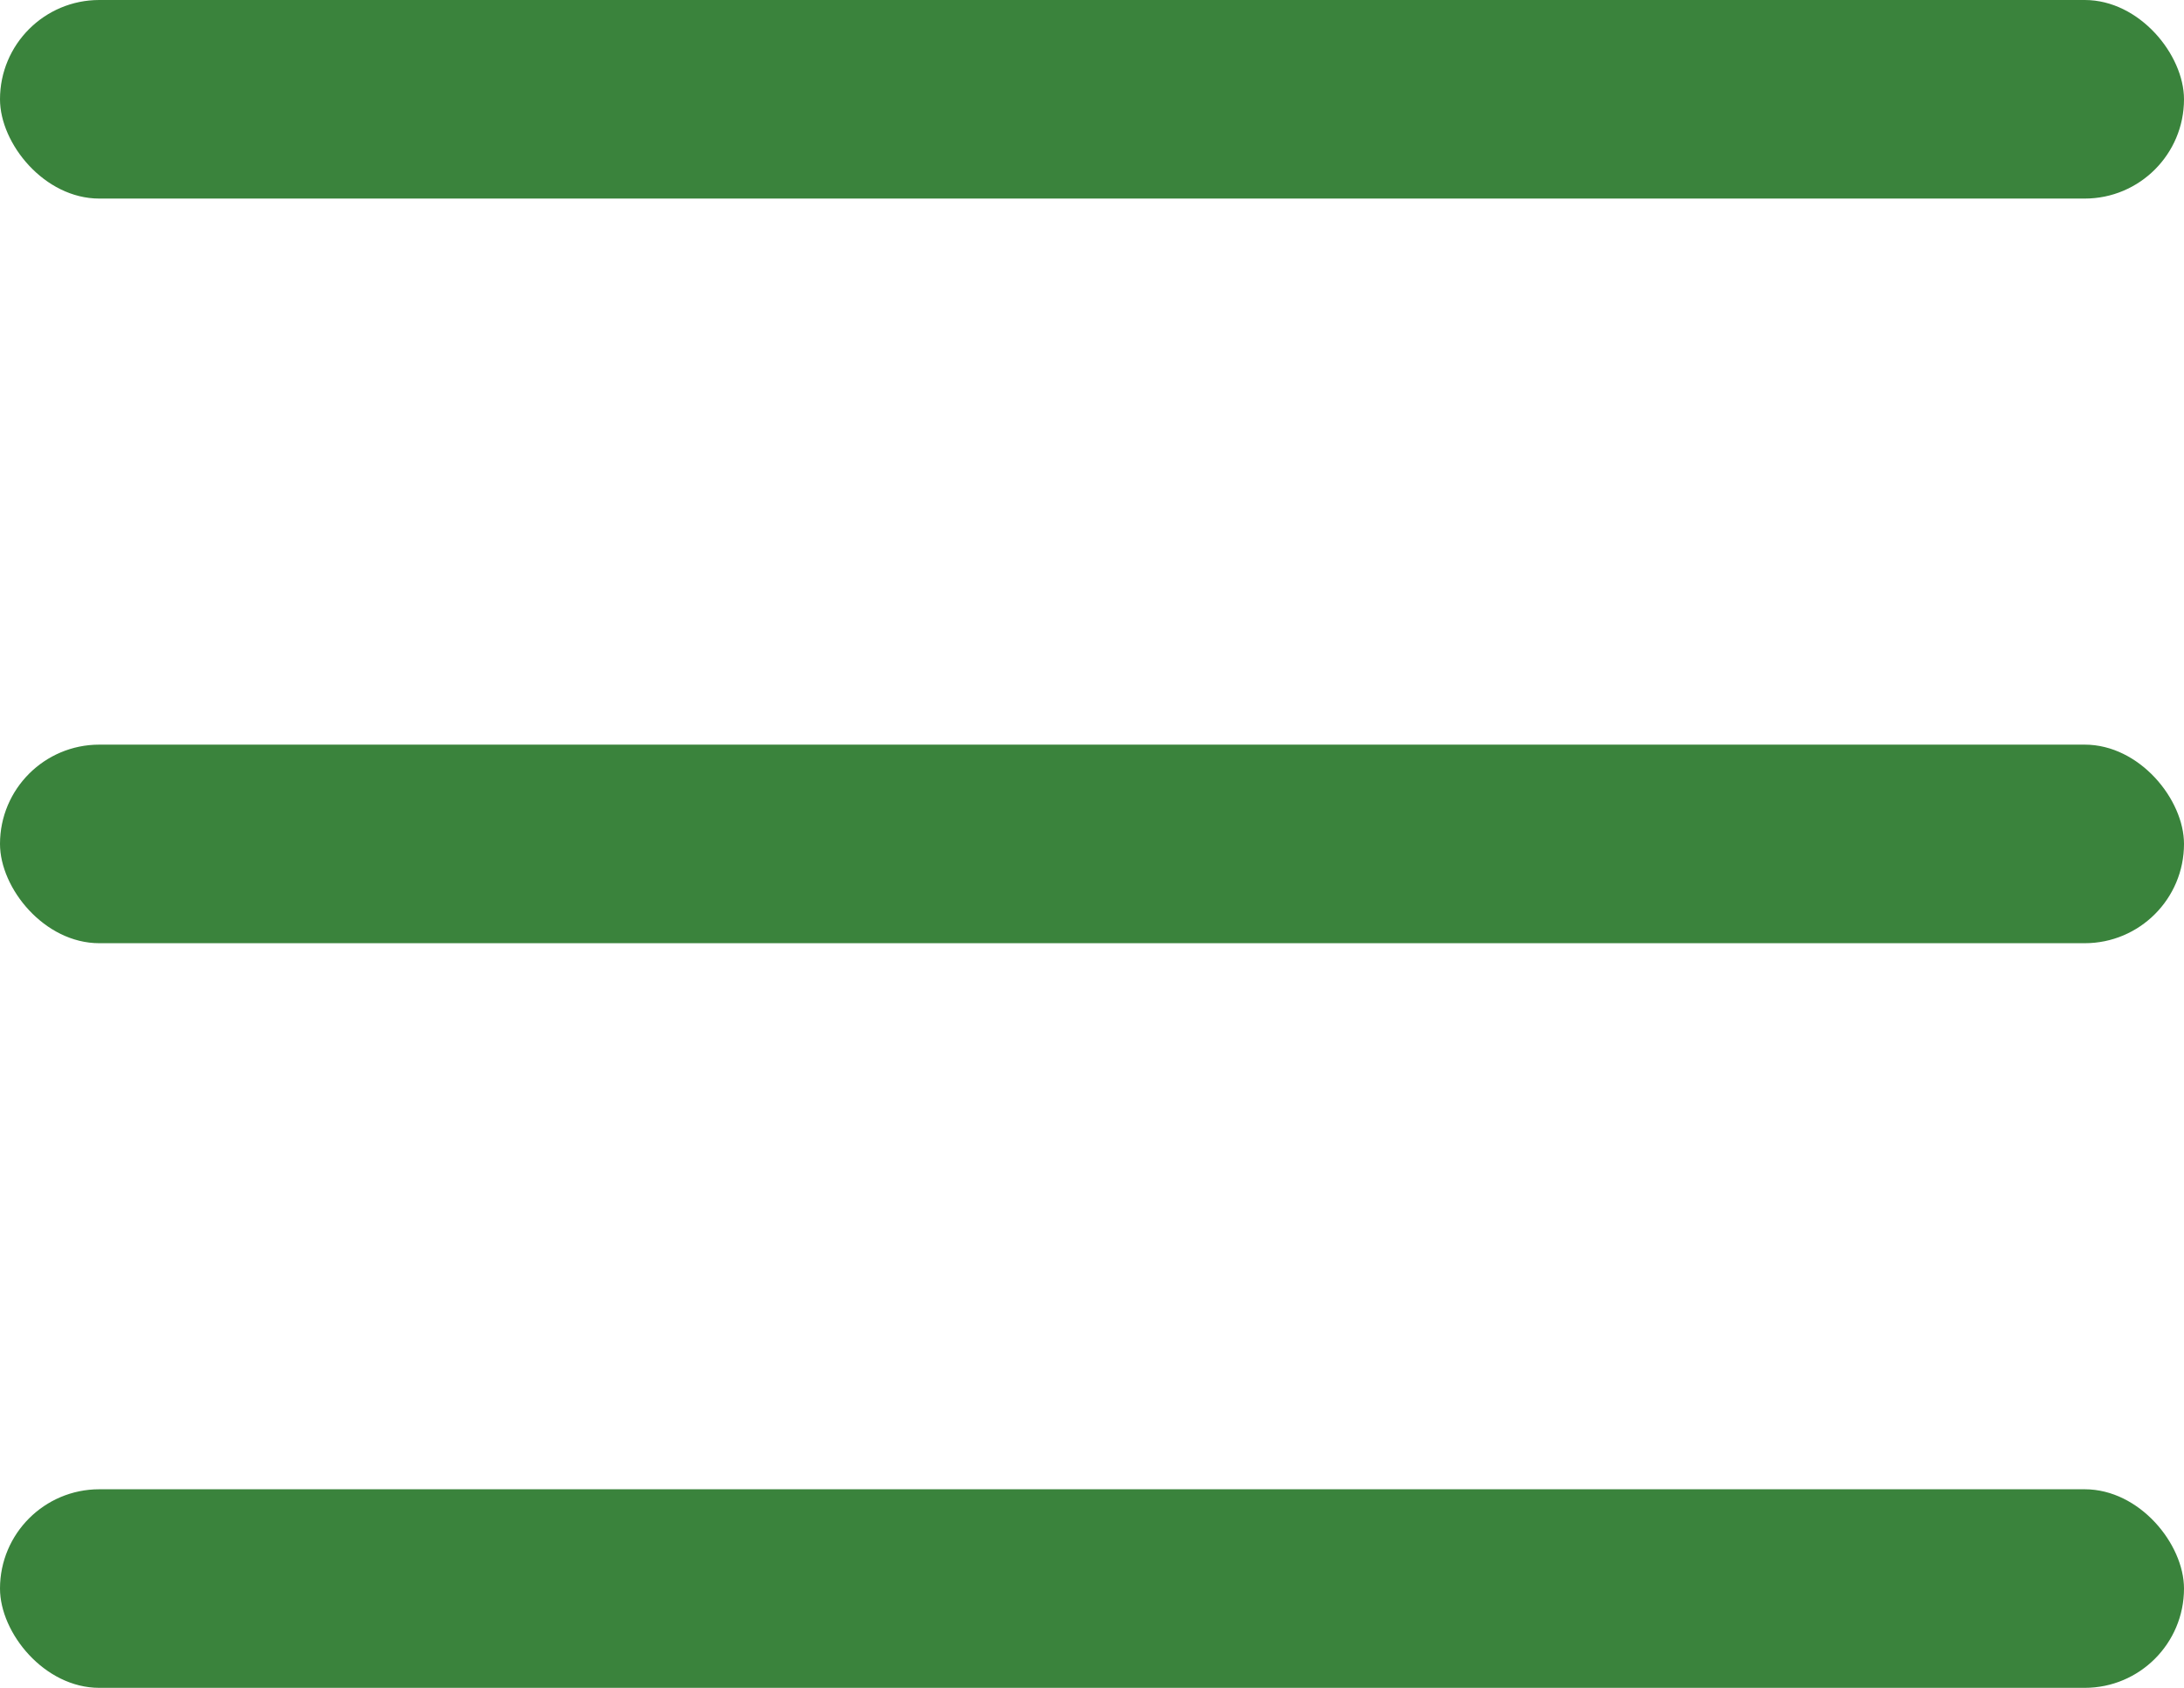 <svg width="44" height="34" viewBox="0 0 44 34" fill="none" xmlns="http://www.w3.org/2000/svg">
<rect width="44" height="4" rx="2" fill="#3A833C"/>
<rect y="15" width="44" height="4" rx="2" fill="#3A833C"/>
<rect y="30" width="44" height="4" rx="2" fill="#3A833C"/>
</svg>
